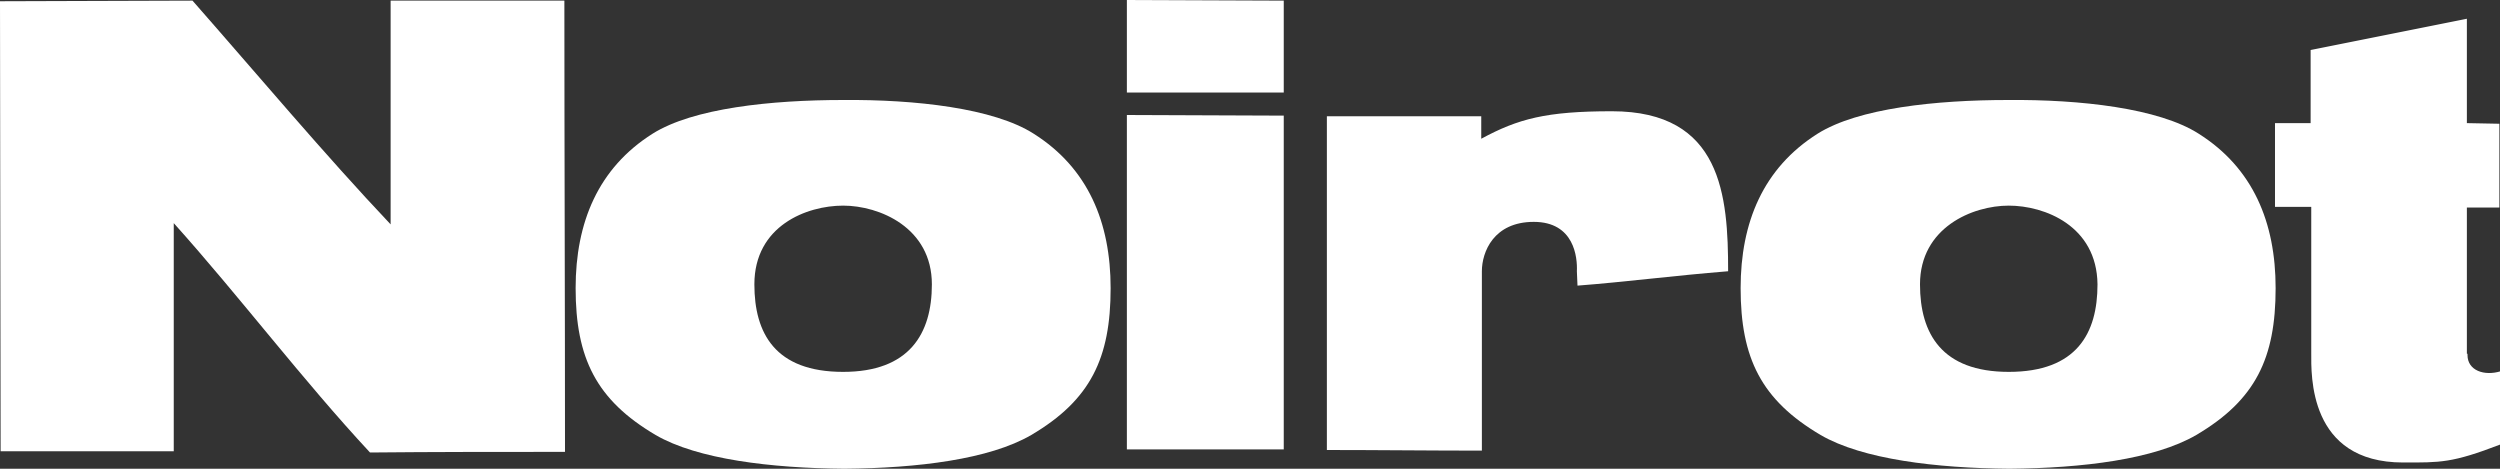 <?xml version="1.0" encoding="UTF-8"?> <svg xmlns="http://www.w3.org/2000/svg" xmlns:xlink="http://www.w3.org/1999/xlink" viewBox="0.5 40.5 400 75"><rect x="0.5" y="40.5" width="400" height="75" fill="#333333" stroke="none"/><g fill="#FFFFFF"><path d="M28.3,112.7c-10,0-17.8,0-27.7,0c0-20.9-0.1-50.1-0.1-72l30.8-0.1C41.5,52.2,52.5,65.3,63,76.4 c0-12.4,0-22.9,0-35.8c9.7,0,19,0,27.8,0c0,23.9,0.1,48.4,0.1,72.2c-10.4,0-21.2,0-31.2,0.1c-10.7-11.5-20.9-25-31.4-36.7 L28.3,112.7z"></path><path d="M165.5,110.1c-6.7,3.9-18.2,5.3-29.9,5.4c-11.7-0.1-23.5-1.5-30.2-5.4c-9.5-5.6-12.8-12.3-12.8-23.5 c0-10.5,3.6-19.2,12.3-24.7c6.5-4.1,19-5.4,30.5-5.4c11.5-0.1,24.1,1.3,30.5,5.4c8.7,5.5,12.3,14.2,12.3,24.7 C178.2,97.8,175,104.5,165.5,110.1 M121.2,86c0,7.8,3.3,14,14.2,14c10.6,0,14.2-6.1,14.2-14c0-9.1-8.4-12.6-14.2-12.6 C129.6,73.4,121.2,76.6,121.2,86"></path><path d="M205.9,40.6c0,18,0-1.7,0,14.7c-8,0-15.9,0-25.1,0c0-16,0,1.4,0-14.8L205.9,40.6z"></path><path d="M205.9,59c0,18,0,37,0,53.4c-8,0-15.9,0-25.1,0c0-16,0-37.4,0-53.5L205.9,59z"></path><path d="M245.9,76c-6.4,0-8.3,4.8-8.3,7.9h0l0,28.7c-8.1,0-16.7-0.1-24.8-0.1V59.1c8.5,0,16.5,0,24.7,0l0,3.6 c5.9-3.2,10.4-4.4,20.9-4.4c17.6,0,18.6,13.5,18.6,25.6c-8.7,0.7-16.3,1.7-24.1,2.3l-0.1-2.3C252.9,81.7,252.4,76,245.9,76"></path><path d="M351.9,110.1c-6.7,3.9-18.2,5.3-29.9,5.4c-11.7-0.1-23.5-1.5-30.2-5.4c-9.5-5.6-12.8-12.3-12.8-23.5 c0-10.5,3.6-19.2,12.3-24.7c6.5-4.1,19-5.4,30.5-5.4c11.5-0.1,24.1,1.3,30.5,5.4c8.7,5.5,12.3,14.2,12.3,24.7 C364.6,97.8,361.4,104.5,351.9,110.1 M321.9,73.4c-5.8,0-14.2,3.5-14.2,12.6c0,7.9,3.5,14,14.2,14c10.9,0,14.2-6.2,14.2-14 C336,76.6,327.6,73.4,321.9,73.4"></path><path d="M395.2,97.1c0-8.9,0-9.3,0-23.4l0,0h5.2V60.3l-5.2-0.1c0-5.8,0-12.3,0-16.7l-25,5c0,2.9,0,7.9,0,11.7h0 h-5.7v13.4h5.8l0,23.4c0,3.4-0.5,17.5,14.7,17.5c6,0,7.8,0.1,15.6-2.9V99.9c-2.6,0.8-5.3-0.1-5.3-2.6V97.1L395.2,97.1L395.2,97.1 L395.2,97.1z"></path></g></svg> 